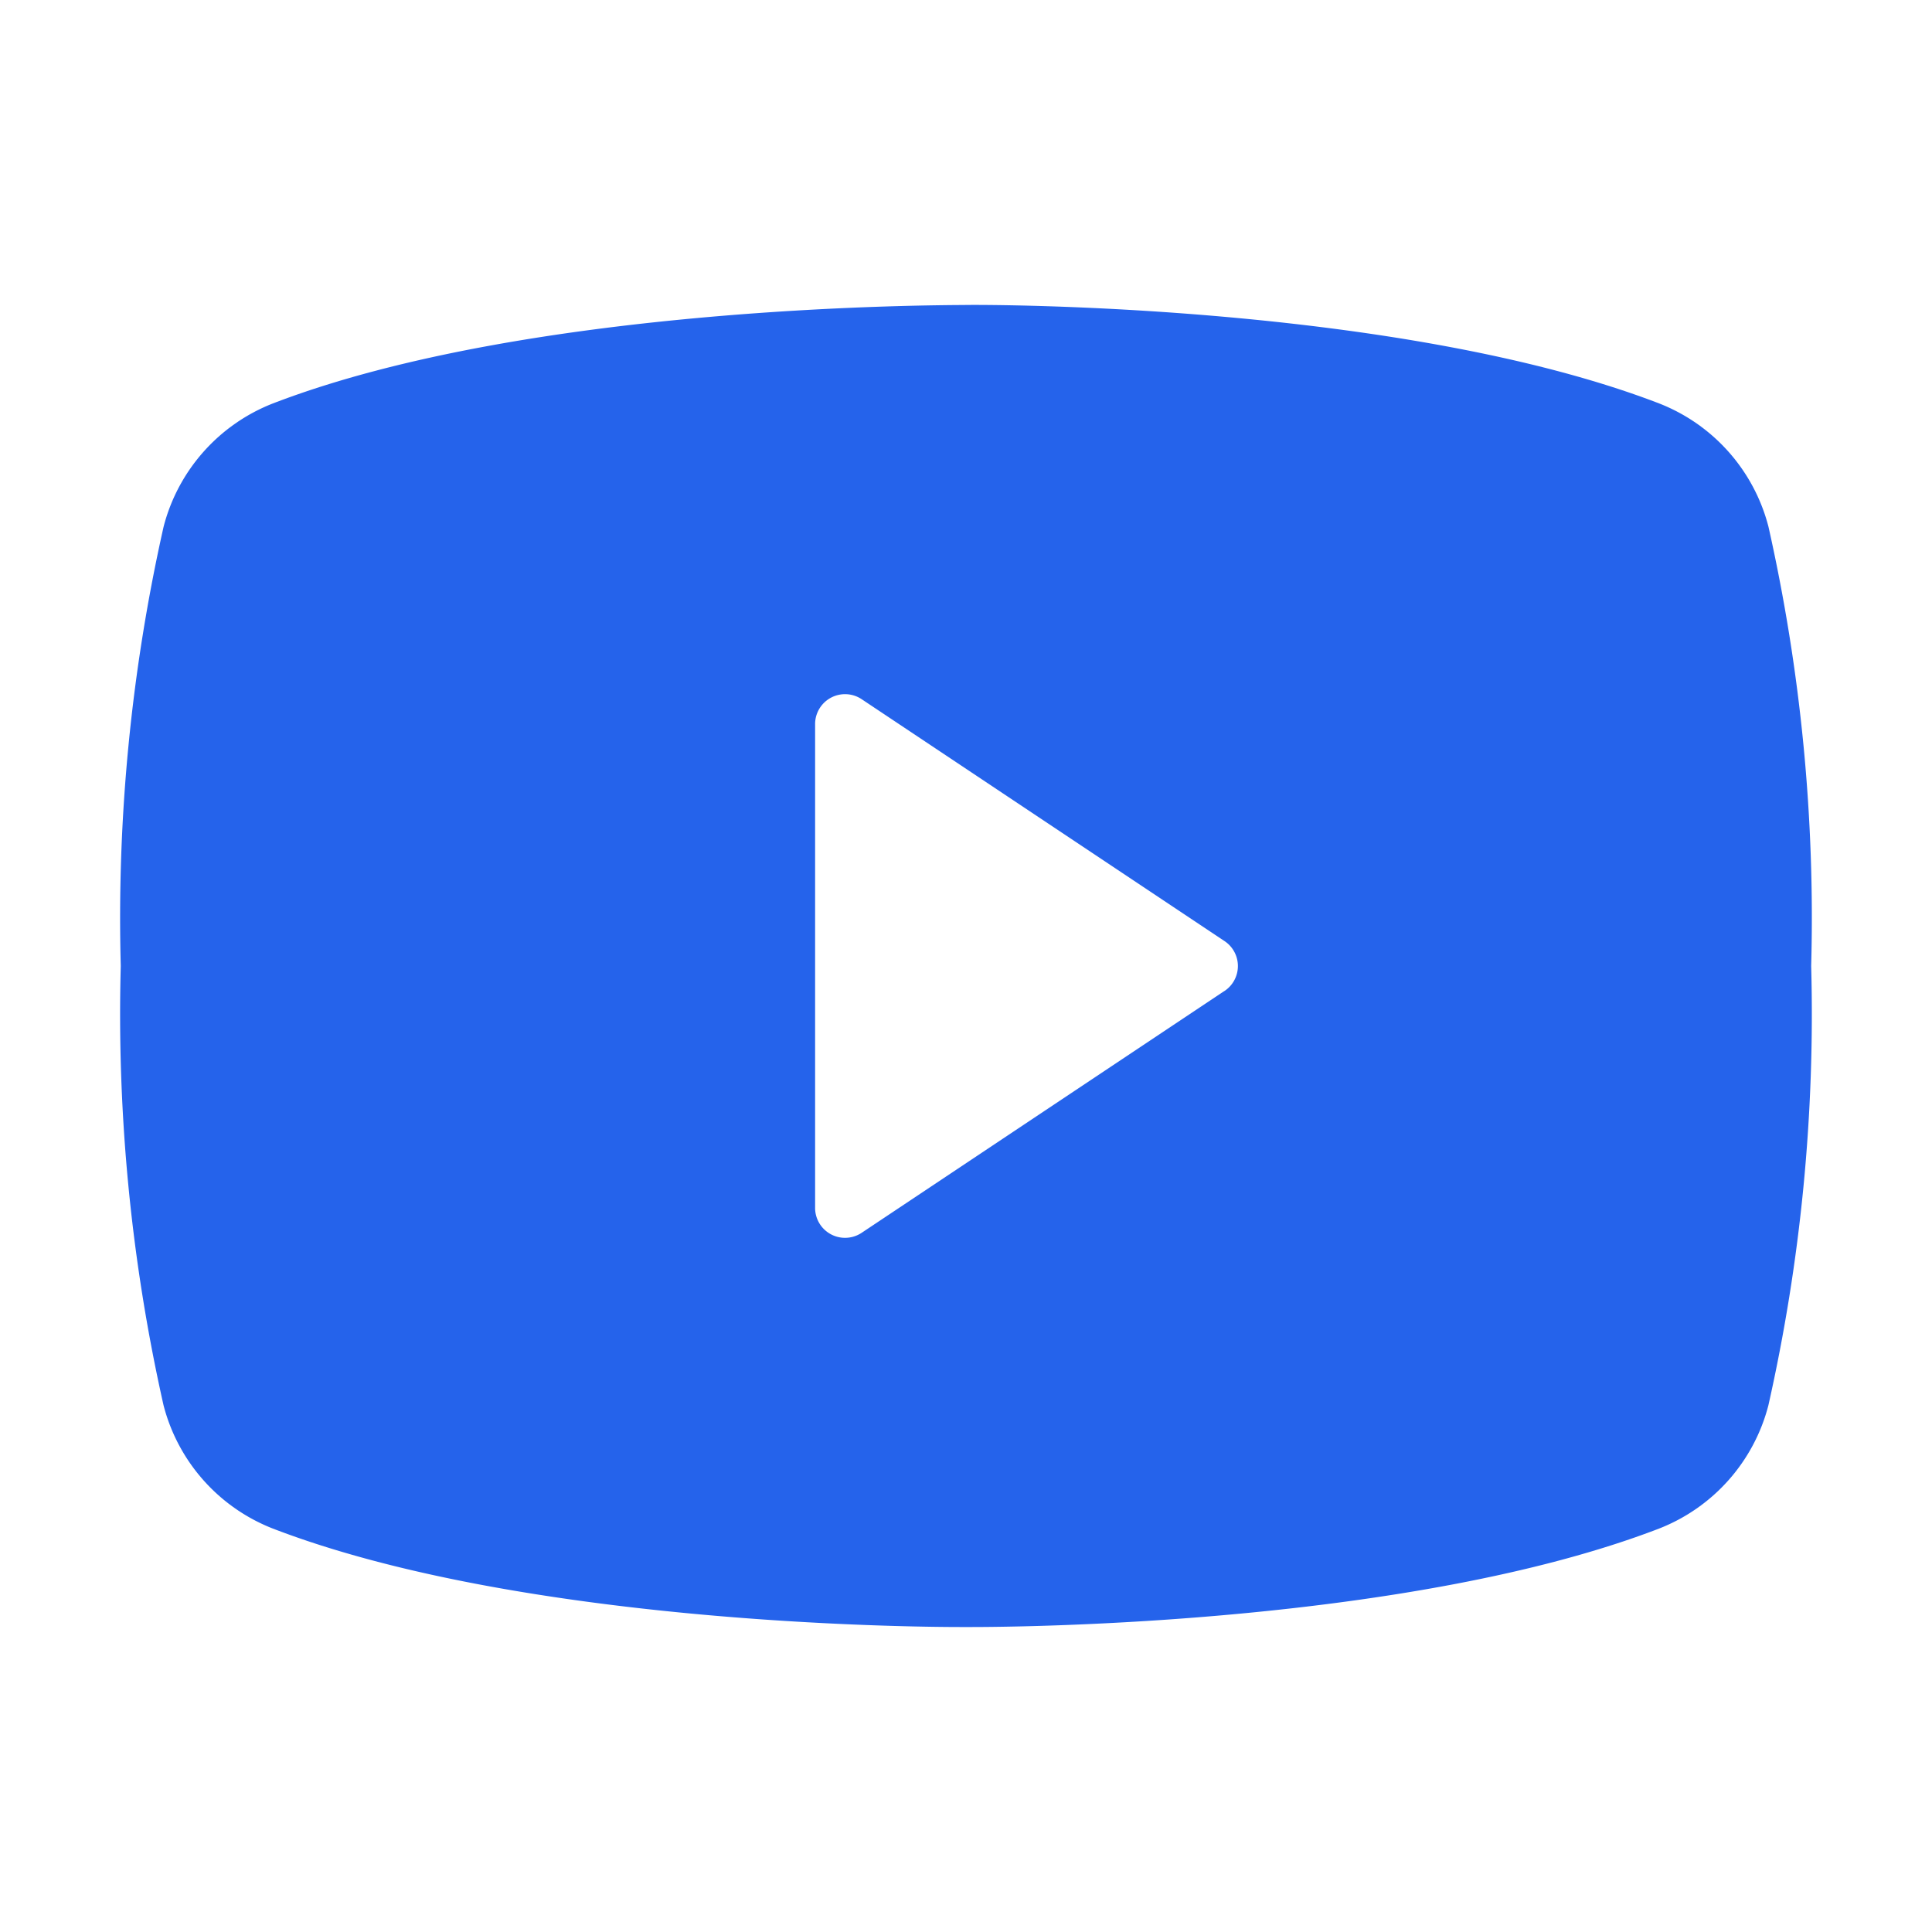 <svg id="youtube-logo-fill" xmlns="http://www.w3.org/2000/svg" width="32.252" height="32.252" viewBox="0 0 32.252 32.252">
  <path id="Path_362" data-name="Path 362" d="M0,0H32.252V32.252H0Z" fill="none"/>
  <path id="Path_363" data-name="Path 363" d="M43.506,44.108a3.019,3.019,0,0,0-1.827-2.059C37.361,40.39,30.486,40.4,30.11,40.406s-7.251-.016-11.568,1.643a3.019,3.019,0,0,0-1.827,2.059A29.762,29.762,0,0,0,16,51.441a29.761,29.761,0,0,0,.714,7.333,3.019,3.019,0,0,0,1.827,2.059c4.133,1.588,10.611,1.643,11.486,1.643h.166c.876,0,7.353-.055,11.485-1.643a3.019,3.019,0,0,0,1.827-2.059,29.762,29.762,0,0,0,.714-7.333A29.761,29.761,0,0,0,43.506,44.108ZM34.421,51.86l-6.047,4.031a.5.5,0,0,1-.783-.419V47.41a.5.5,0,0,1,.783-.419l6.047,4.031a.5.5,0,0,1,0,.839Z" transform="translate(-13.984 -35.315)" fill="#2563eb"/>
</svg>
